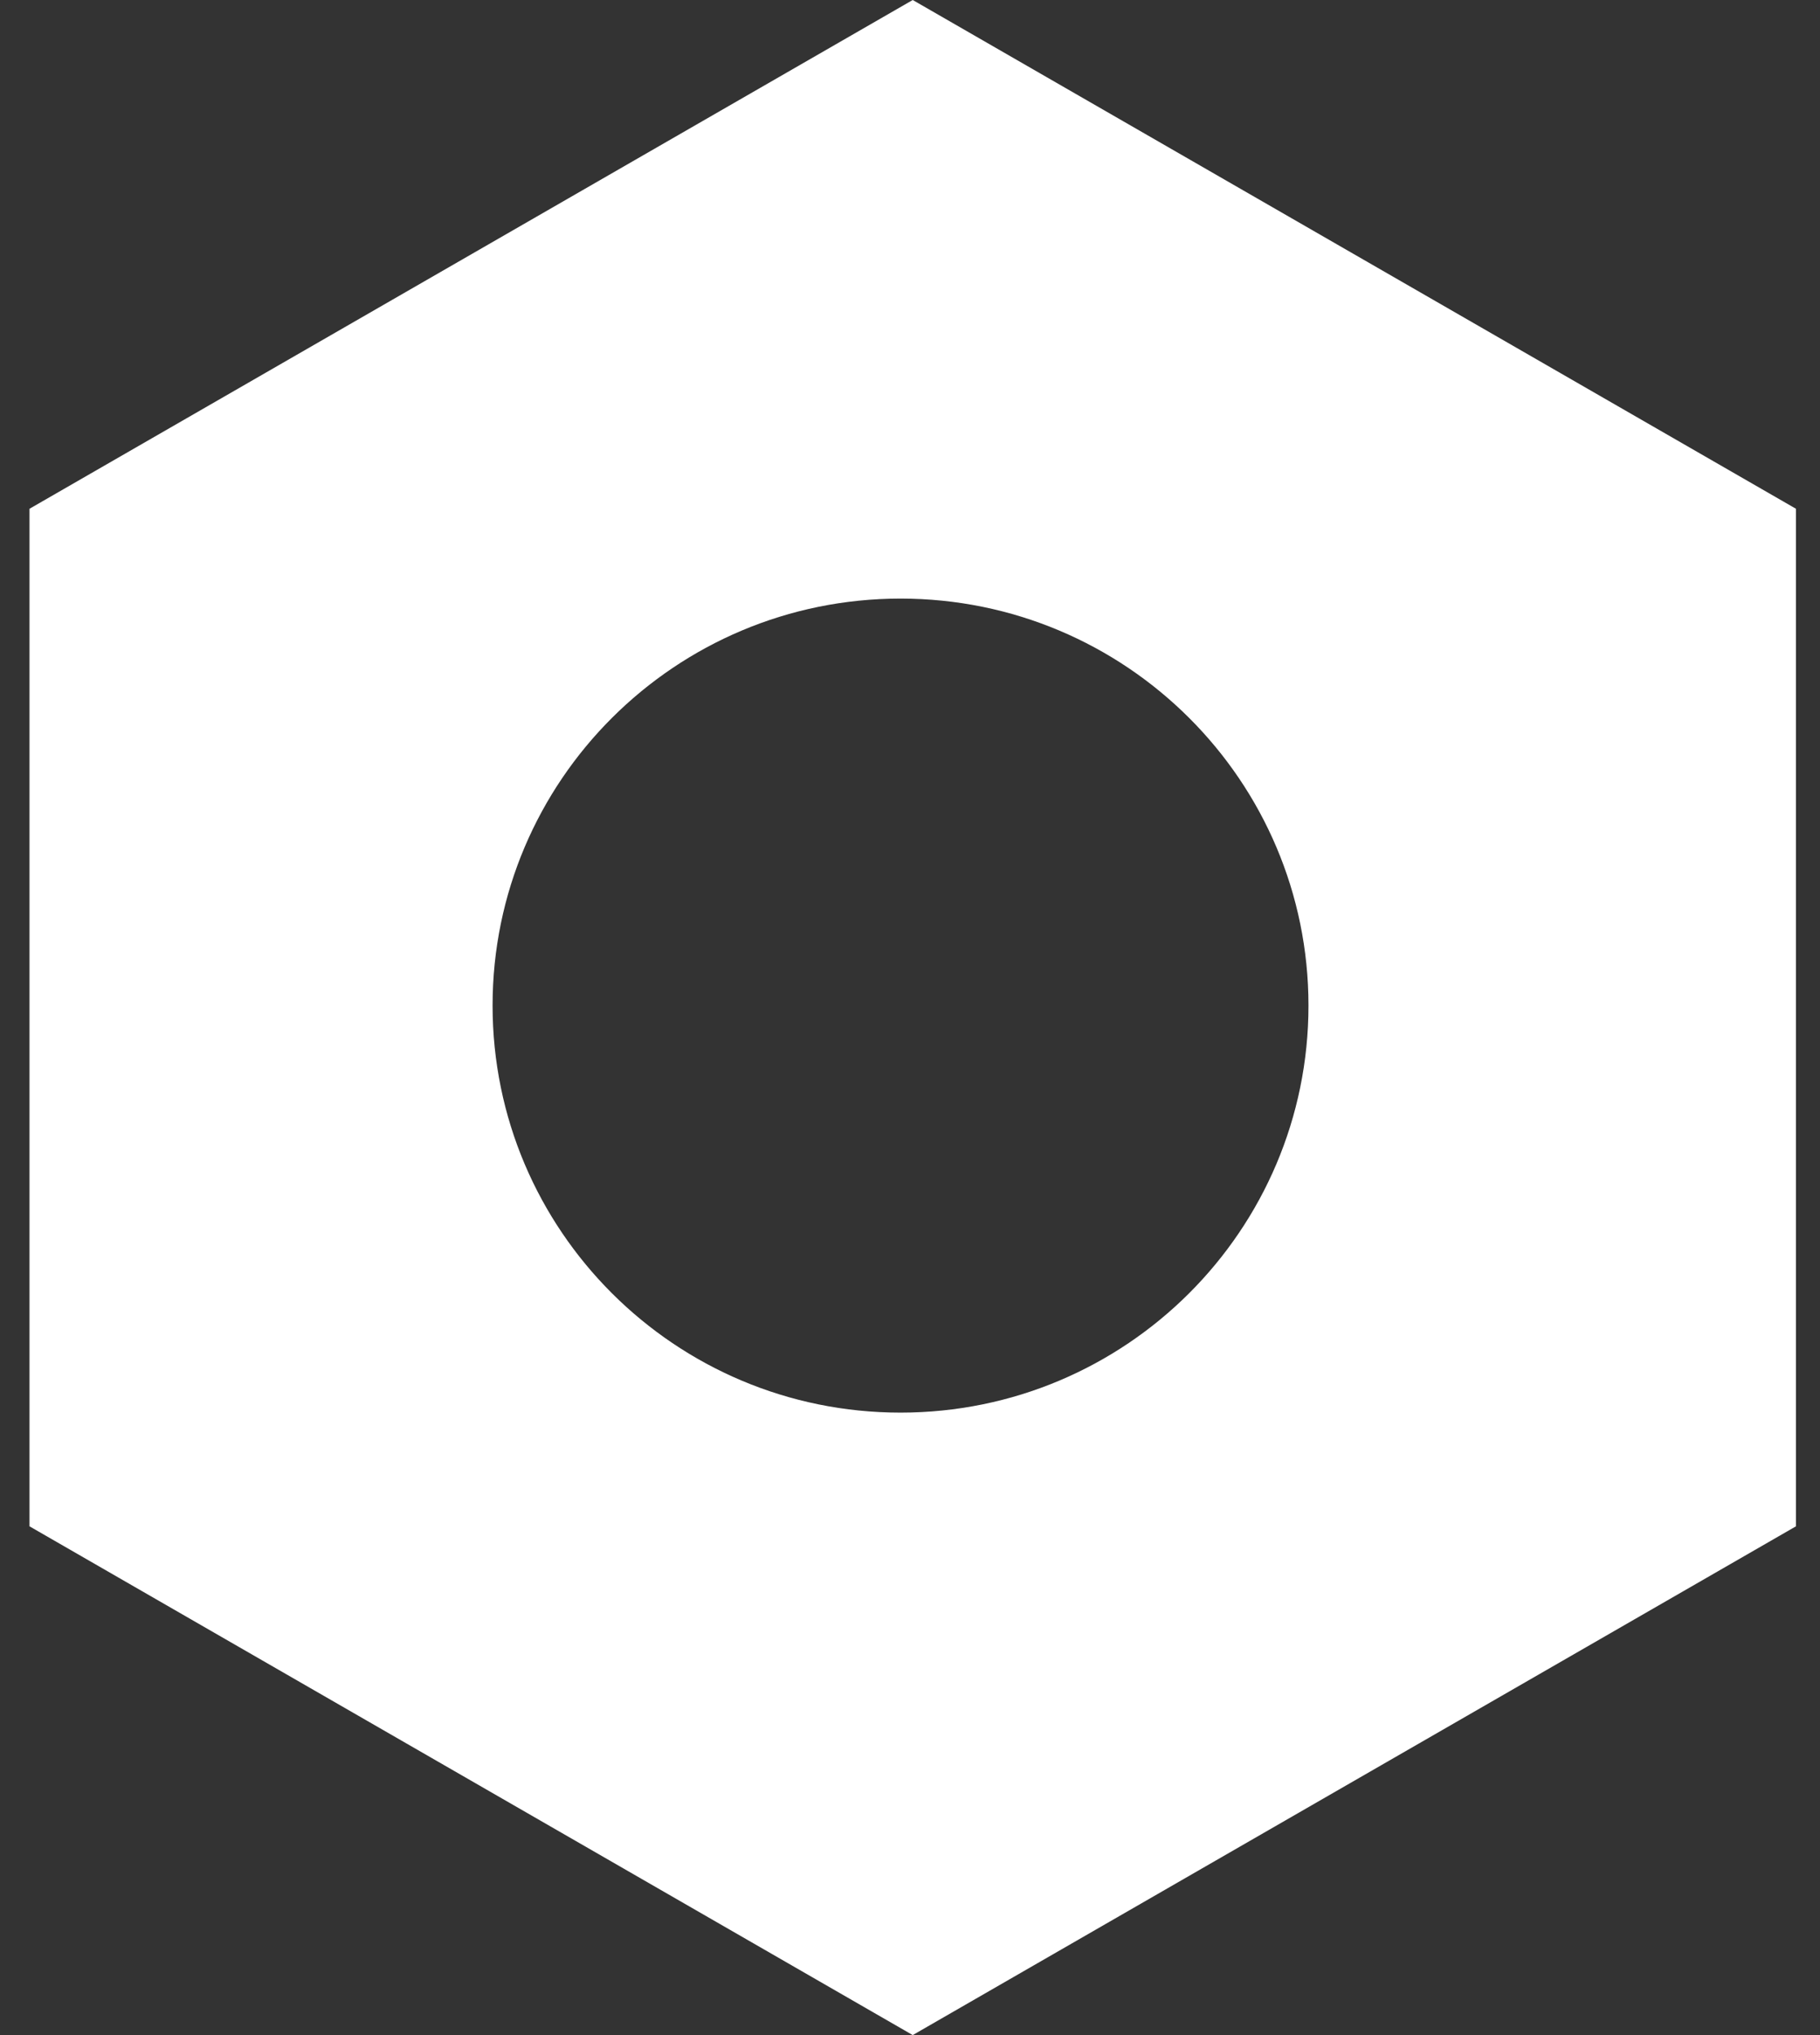 <?xml version="1.0" encoding="UTF-8"?> <svg xmlns="http://www.w3.org/2000/svg" width="34" height="38" viewBox="0 0 34 38" fill="none"><rect x="0" y="0" width="34" height="38" fill="#333333" stroke="none"/><path d="M17.051 38L33.551 28.5L33.551 9.5L17.051 7.21238e-07L0.551 9.5L0.551 28.5L17.051 38ZM9.202 18.776C9.202 14.579 12.615 11.177 16.823 11.177C21.032 11.177 24.444 14.579 24.444 18.776C24.444 22.974 21.032 26.377 16.823 26.377C12.614 26.377 9.202 22.974 9.202 18.776Z" fill="white"></path></svg> 
